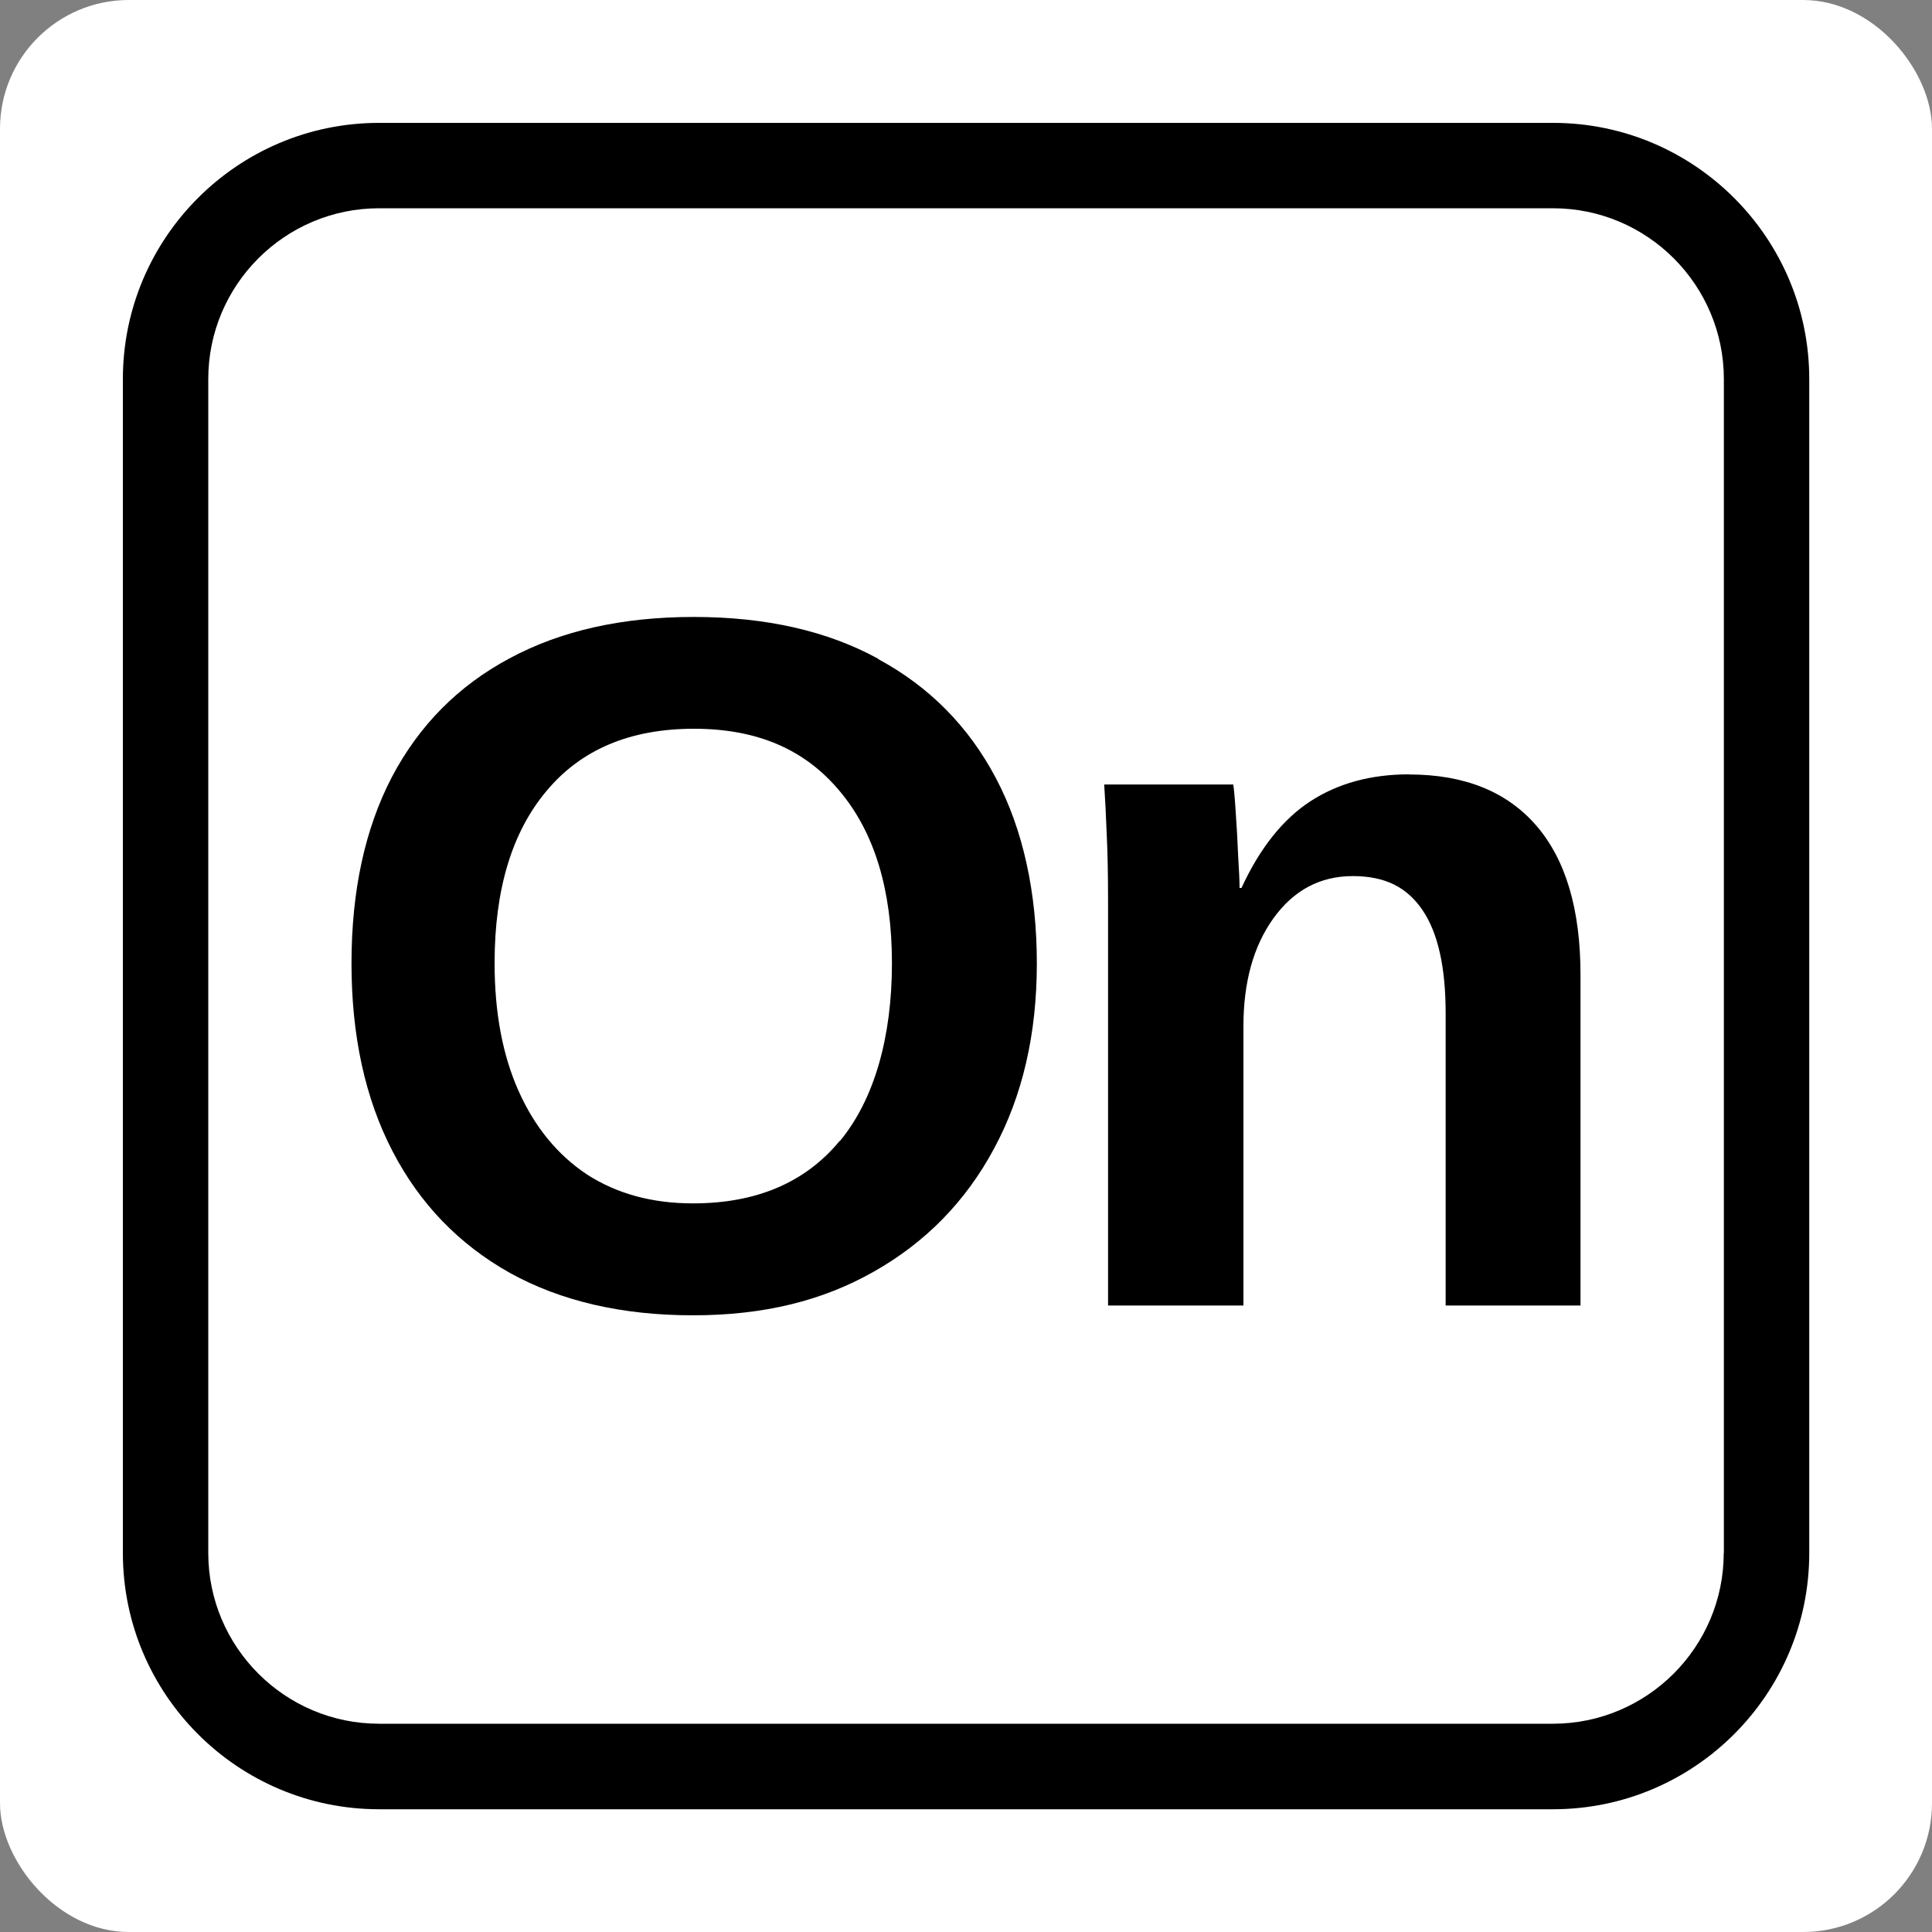 <?xml version="1.0" encoding="UTF-8"?>
<svg id="Layer_2" xmlns="http://www.w3.org/2000/svg" viewBox="0 0 150 150">
  <rect x="0" y="0" width="150" height="150" fill="#808080" stroke="none"/>
  <defs>
    <style>
      .cls-1 {
        fill: #fff;
      }
    </style>
  </defs>
  <g id="Layer_5">
    <g>
      <rect class="cls-1" width="150" height="150" rx="10" ry="10"/>
      <g>
        <path class="cls-1" d="M53.88,56.57c-4.94,0-8.75,1.61-11.44,4.82-2.69,3.19-4.04,7.65-4.04,13.38,0,3.84.62,7.15,1.87,9.94,1.25,2.79,3.02,4.95,5.31,6.47,2.32,1.5,5.06,2.24,8.22,2.24,4.93,0,8.74-1.62,11.4-4.86,2.69-3.24,4.04-7.84,4.04-13.8s-1.35-10.13-4.04-13.35c-2.69-3.24-6.47-4.86-11.33-4.86Z"/>
        <path class="cls-1" d="M120.57,16.17H29.43c-7.31,0-13.26,5.95-13.26,13.26v91.15c0,7.31,5.95,13.26,13.26,13.26h91.15c7.31,0,13.26-5.95,13.26-13.26V29.43c0-7.31-5.95-13.26-13.26-13.26ZM77.17,89.17c-2.19,4.09-5.3,7.27-9.31,9.53-3.99,2.27-8.67,3.4-14.06,3.4s-10.24-1.1-14.21-3.29c-3.96-2.22-7-5.37-9.12-9.46-2.12-4.09-3.18-8.95-3.18-14.58s1.05-10.46,3.14-14.47c2.12-4.01,5.16-7.08,9.12-9.2,3.99-2.14,8.76-3.22,14.32-3.22s10.36,1.08,14.32,3.25c3.96,2.14,7,5.22,9.12,9.23,2.12,4.01,3.18,8.81,3.18,14.39s-1.11,10.28-3.33,14.39ZM122.7,101.36h-10.47v-22.69c0-3.56-.6-6.23-1.79-8-1.2-1.77-3-2.65-5.42-2.65-2.54,0-4.6,1.1-6.17,3.29-1.55,2.17-2.32,4.96-2.32,8.37v21.68h-10.51v-31.4c0-2.17-.04-3.94-.11-5.31-.05-1.4-.11-2.64-.19-3.74h10.02c.05.3.11,1.01.19,2.13.07,1.1.14,2.23.19,3.4.07,1.15.11,1.98.11,2.5h.15c1.42-3.09,3.2-5.33,5.35-6.73,2.14-1.4,4.7-2.09,7.66-2.09,4.29,0,7.58,1.32,9.87,3.96,2.29,2.64,3.44,6.5,3.44,11.59v25.68Z"/>
        <path d="M120.57,9.54H29.43c-10.97,0-19.89,8.92-19.89,19.89v91.15c0,10.97,8.92,19.89,19.89,19.89h91.15c10.97,0,19.89-8.92,19.89-19.89V29.43c0-10.97-8.92-19.89-19.89-19.89ZM133.83,120.57c0,7.31-5.95,13.26-13.26,13.26H29.43c-7.31,0-13.26-5.95-13.26-13.26V29.43c0-7.31,5.95-13.26,13.26-13.26h91.15c7.31,0,13.26,5.95,13.26,13.26v91.15Z"/>
        <path d="M109.4,60.12c-2.97,0-5.52.7-7.66,2.09-2.14,1.4-3.93,3.64-5.35,6.73h-.15c0-.52-.04-1.36-.11-2.5-.05-1.17-.11-2.31-.19-3.4-.07-1.12-.14-1.83-.19-2.13h-10.02c.07,1.1.14,2.34.19,3.74.07,1.37.11,3.14.11,5.31v31.4h10.51v-21.68c0-3.41.77-6.21,2.32-8.37,1.57-2.19,3.63-3.29,6.17-3.29s4.22.88,5.42,2.65c1.2,1.77,1.79,4.44,1.79,8v22.69h10.47v-25.68c0-5.08-1.15-8.95-3.44-11.59-2.29-2.64-5.58-3.96-9.87-3.96Z"/>
        <path d="M68.19,51.15c-3.96-2.17-8.74-3.25-14.32-3.25s-10.33,1.07-14.32,3.22c-3.96,2.12-7,5.18-9.12,9.2-2.09,4.01-3.14,8.84-3.14,14.47s1.06,10.49,3.18,14.58c2.12,4.09,5.16,7.24,9.12,9.46,3.96,2.19,8.7,3.29,14.21,3.29s10.07-1.13,14.06-3.4c4.01-2.27,7.12-5.45,9.31-9.53,2.22-4.11,3.33-8.91,3.33-14.39s-1.06-10.38-3.18-14.39c-2.12-4.01-5.16-7.09-9.12-9.23ZM65.2,88.57c-2.67,3.24-6.47,4.86-11.4,4.86-3.17,0-5.91-.75-8.22-2.24-2.29-1.52-4.06-3.68-5.31-6.47-1.25-2.79-1.87-6.11-1.87-9.94,0-5.73,1.35-10.19,4.04-13.38,2.69-3.22,6.5-4.82,11.44-4.82s8.64,1.62,11.33,4.86c2.69,3.21,4.04,7.66,4.04,13.35s-1.35,10.55-4.04,13.8Z"/>
      </g>
    </g>
  </g>
</svg>